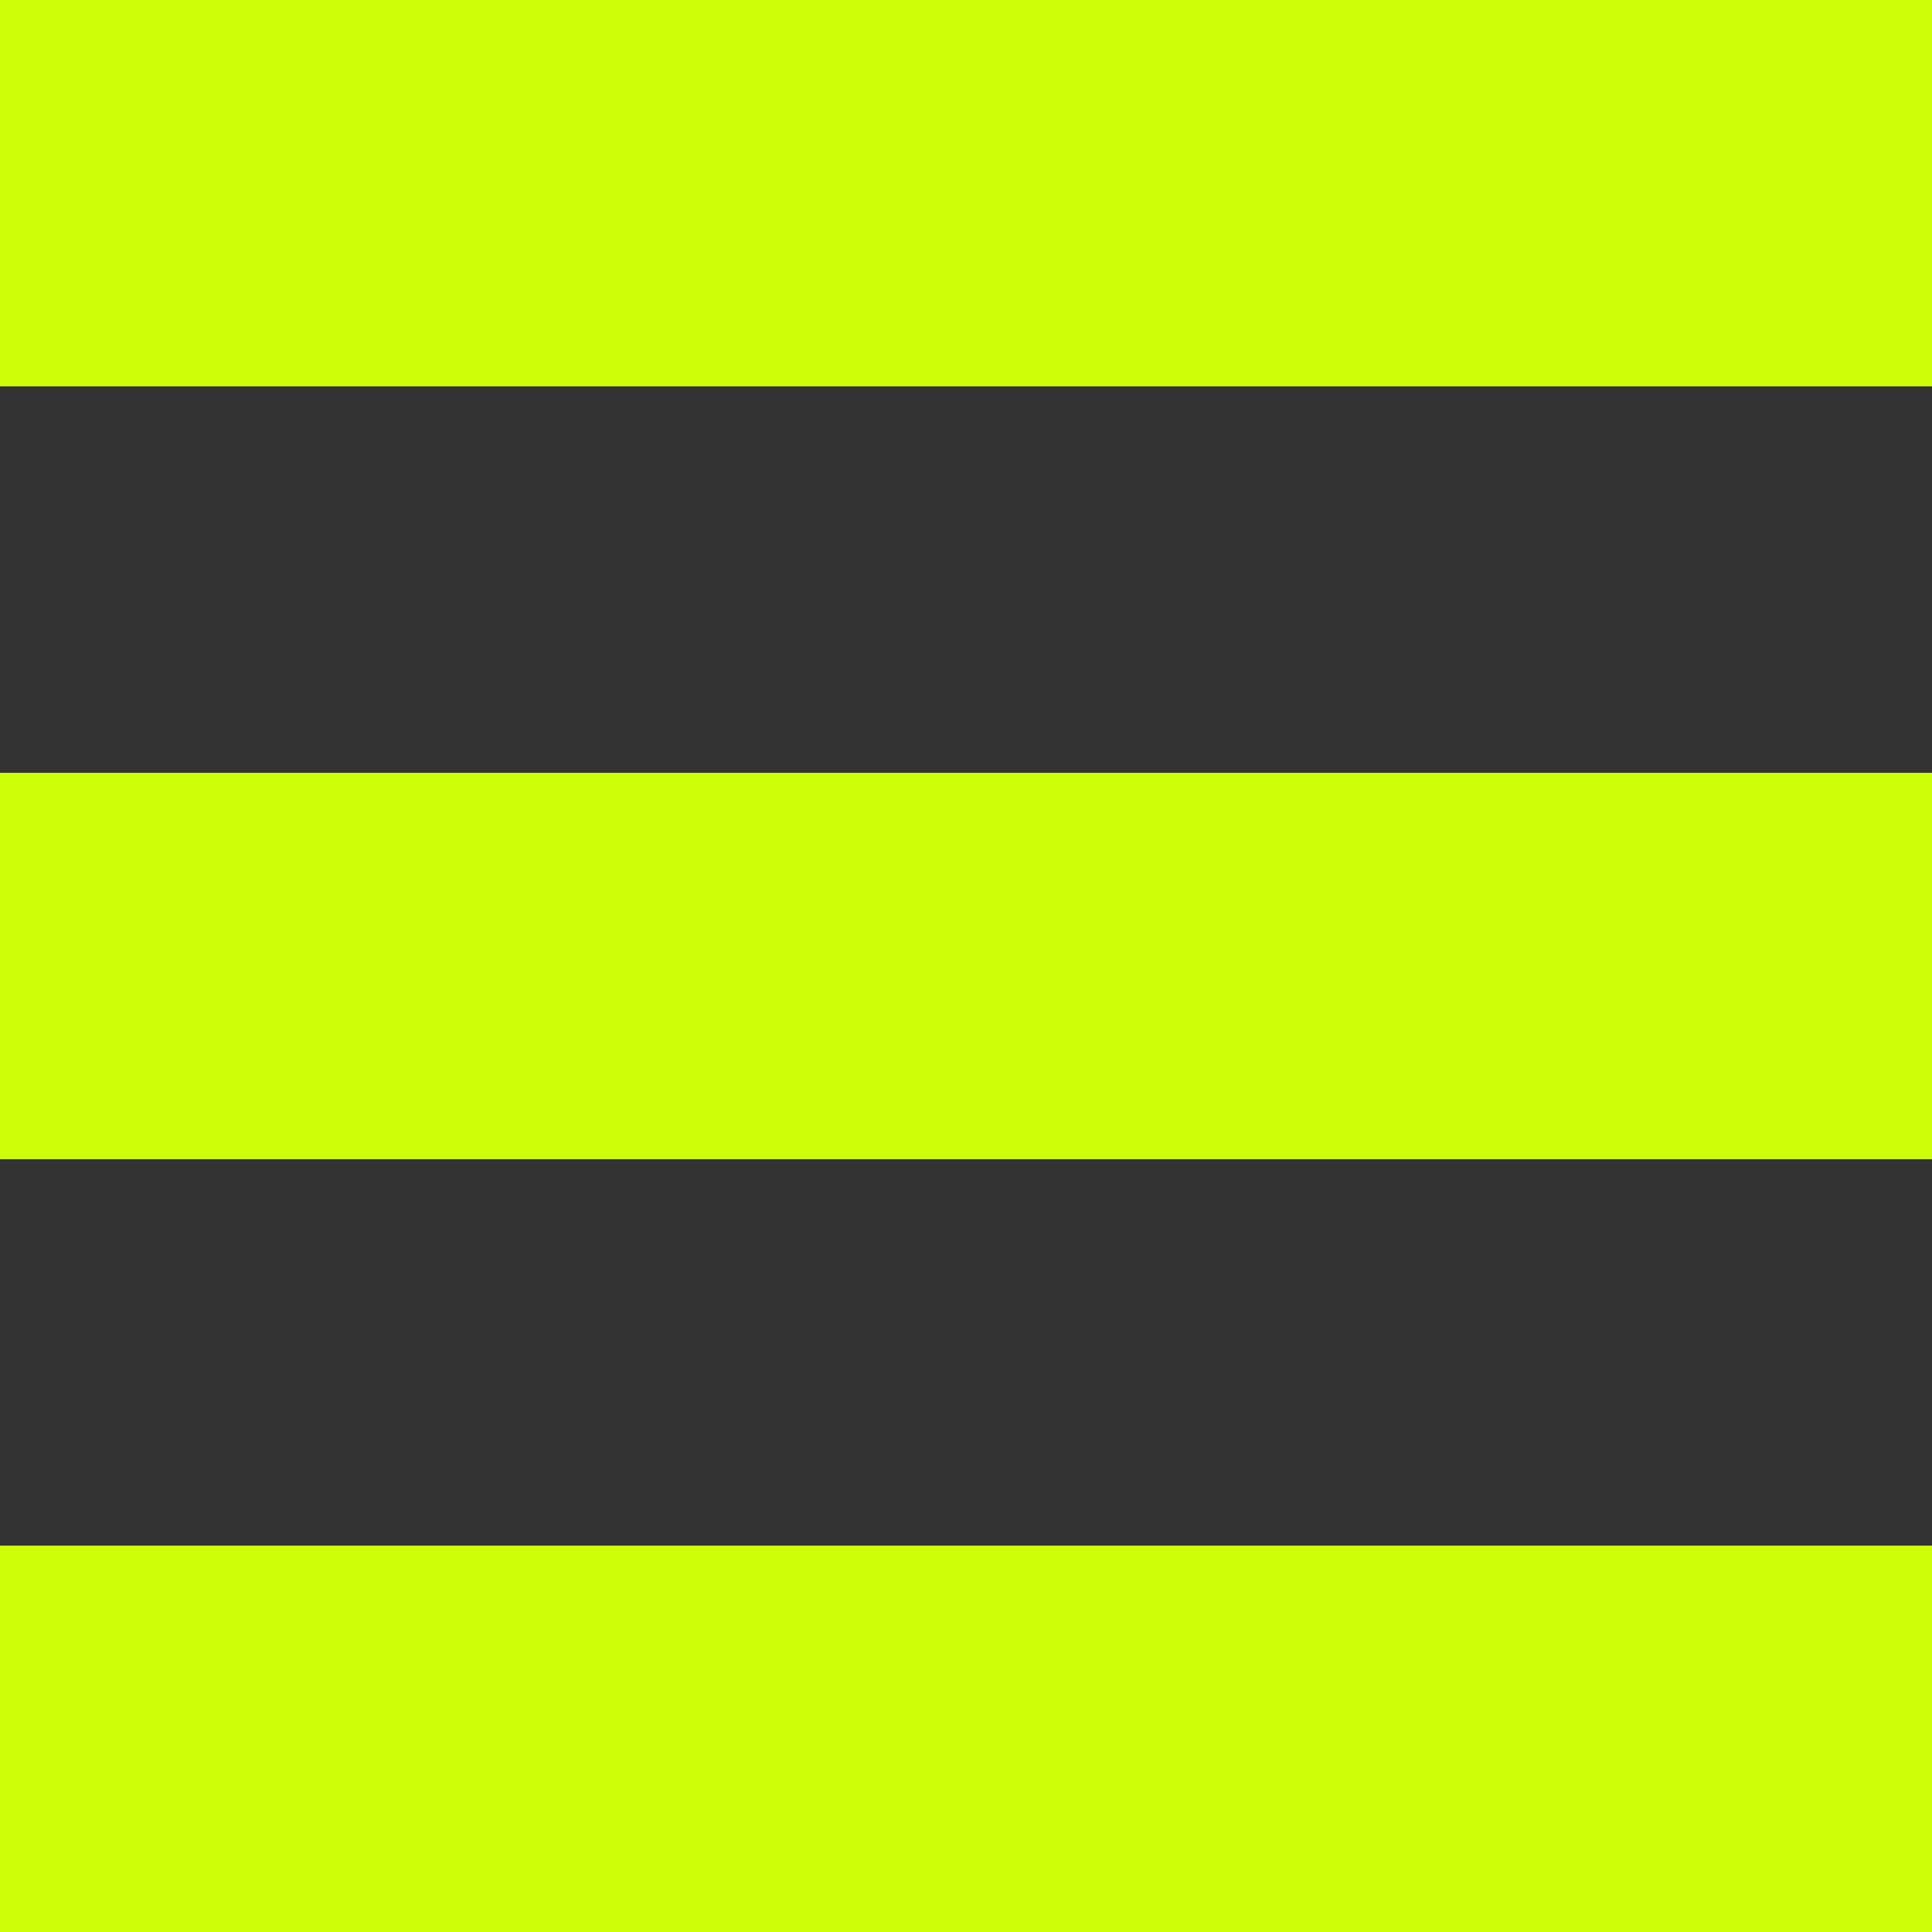 <svg xmlns="http://www.w3.org/2000/svg" xmlns:xlink="http://www.w3.org/1999/xlink" preserveAspectRatio="none" x="0px" y="0px" width="320px" height="320px" viewBox="0 0 320 320"><rect x="0" y="0" width="320" height="320" fill="#333333" stroke="none"/><defs><g id="Layer0_0_FILL"><path fill="#CEFF08" stroke="none" d="M 0 256L 0 320 320 320 320 256 0 256M 320 192L 320 128 0 128 0 192 320 192M 320 64L 320 0 0 0 0 64 320 64 Z"></path></g></defs><g transform="matrix( 1, 0, 0, 1, 0,0) "><use xlink:href="#Layer0_0_FILL"></use></g></svg>